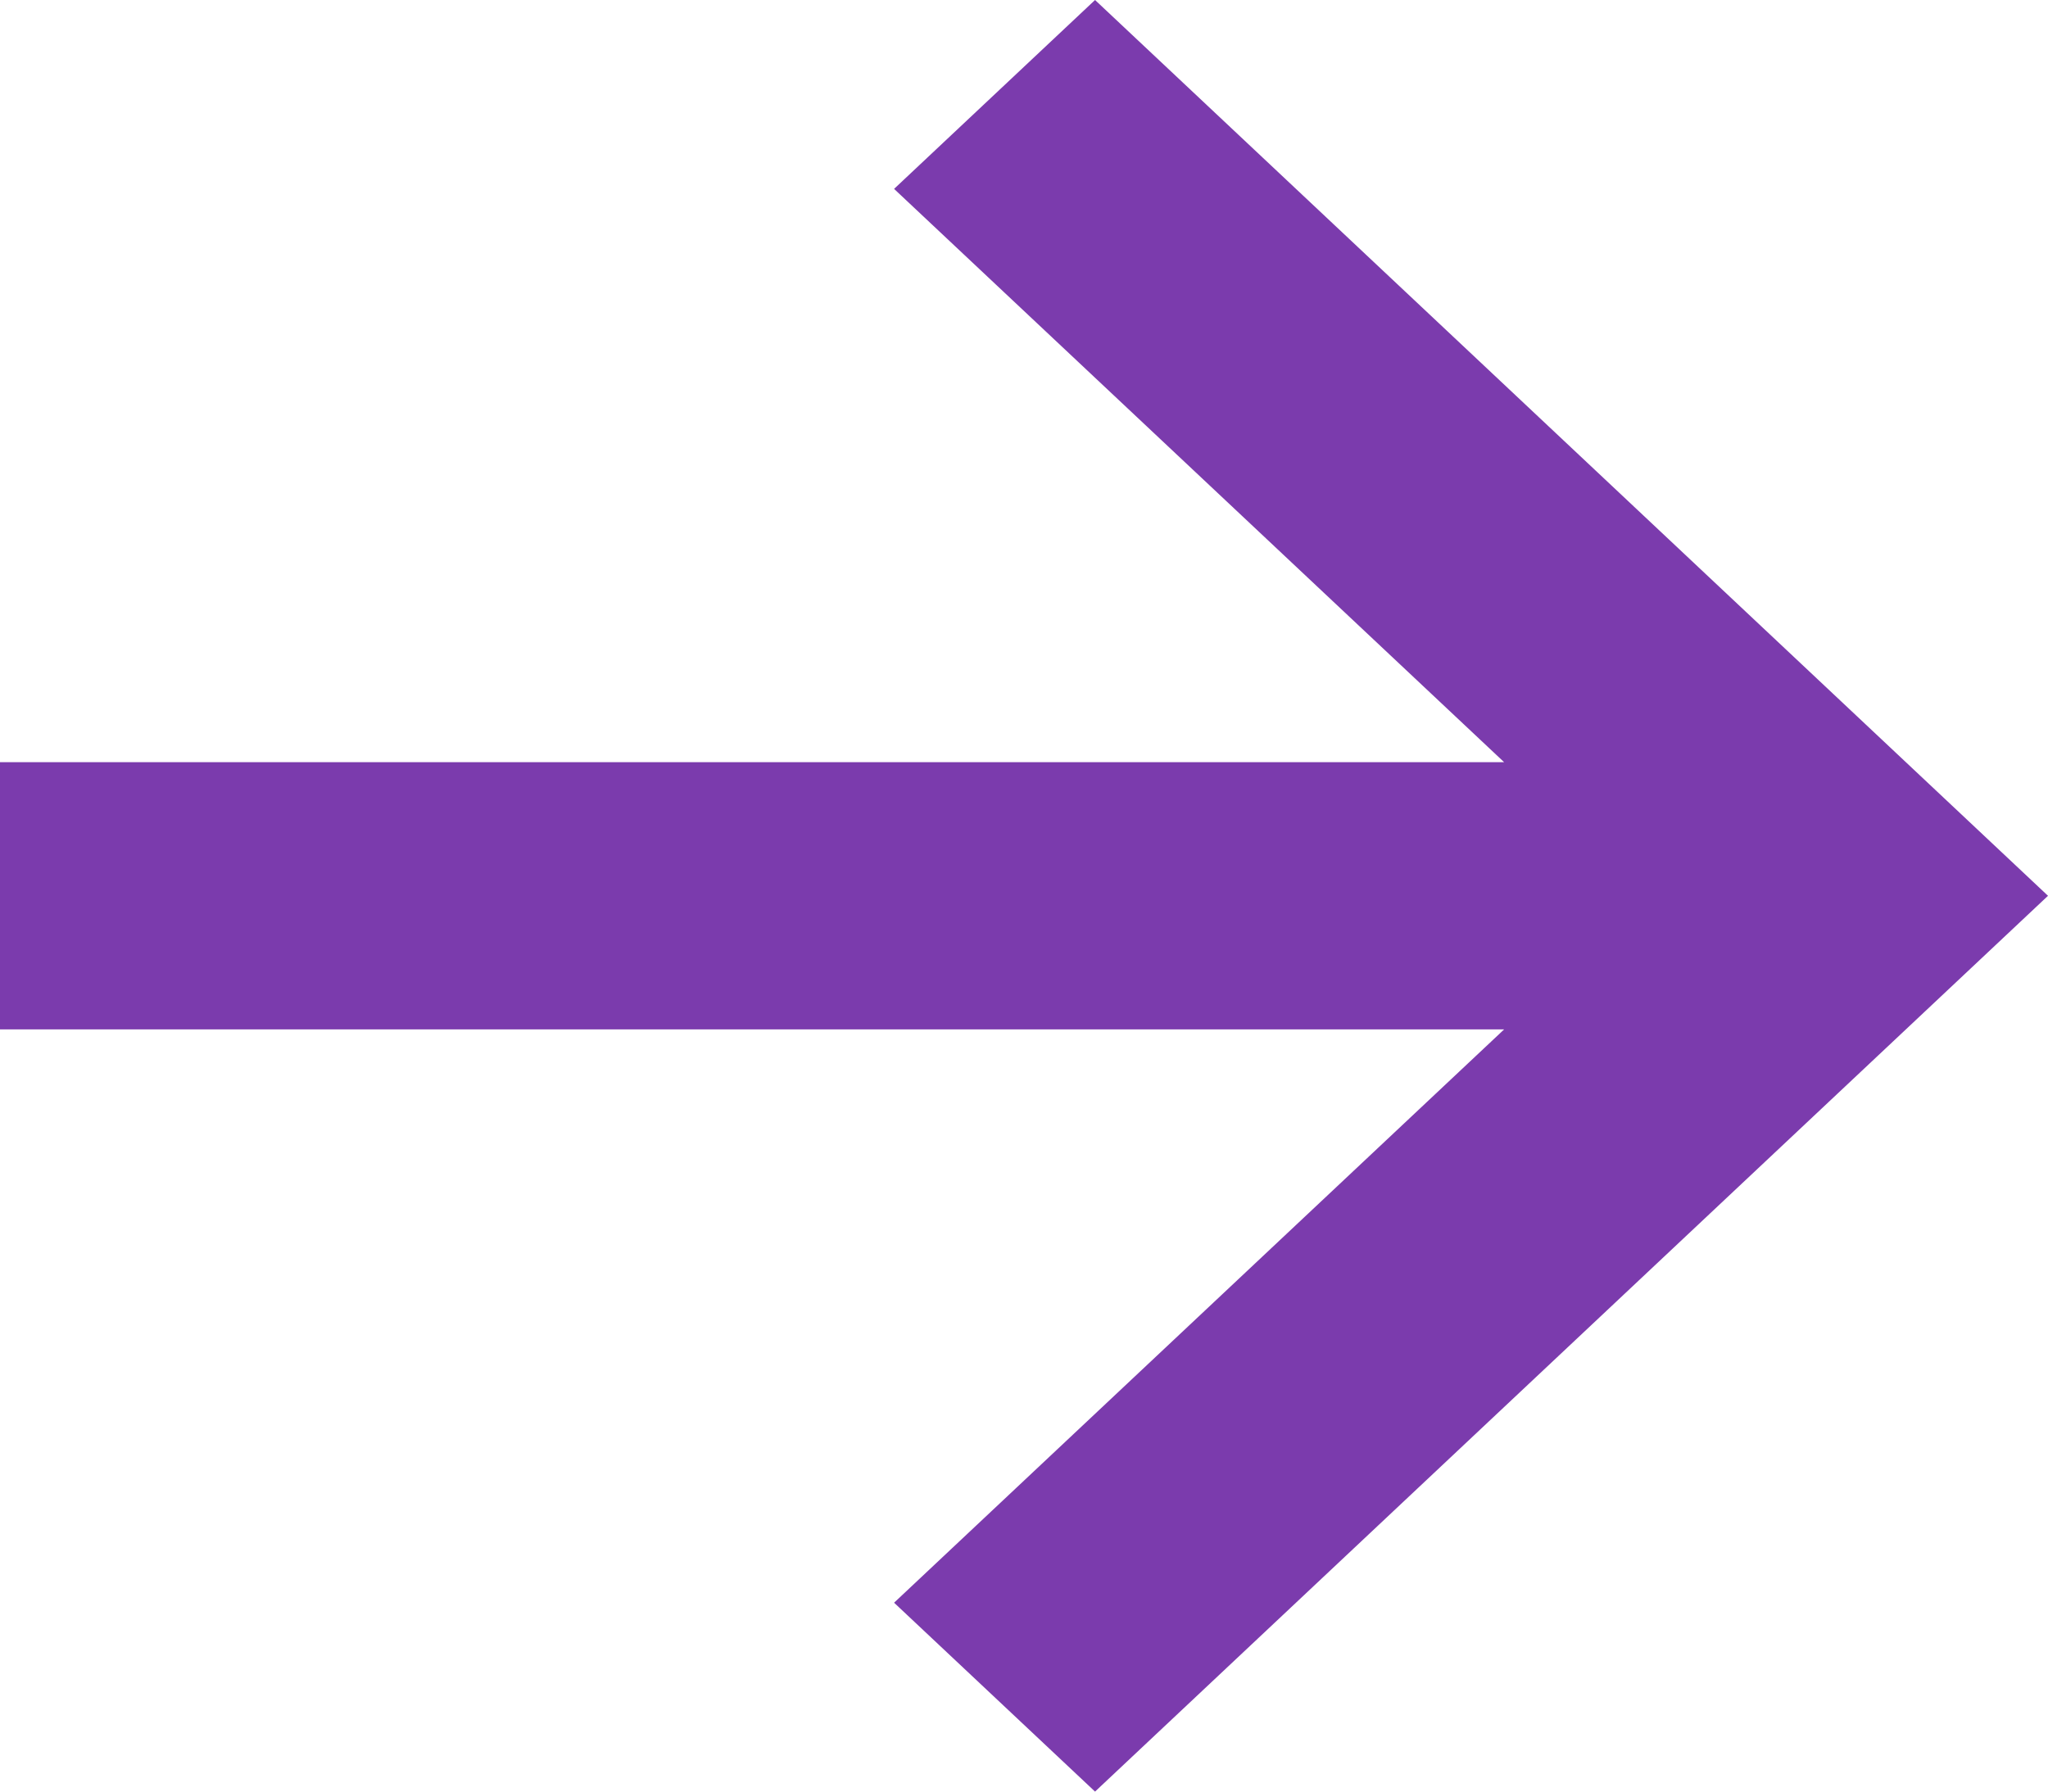 <svg width="16" height="14" viewBox="0 0 16 14" fill="none" xmlns="http://www.w3.org/2000/svg">
<path d="M0 8.044H11.751L6.985 12.524L8.555 14L16 7L8.555 0L6.985 1.476L11.751 5.956H0V8.044Z" fill="#7B3BAD"/>
</svg>
